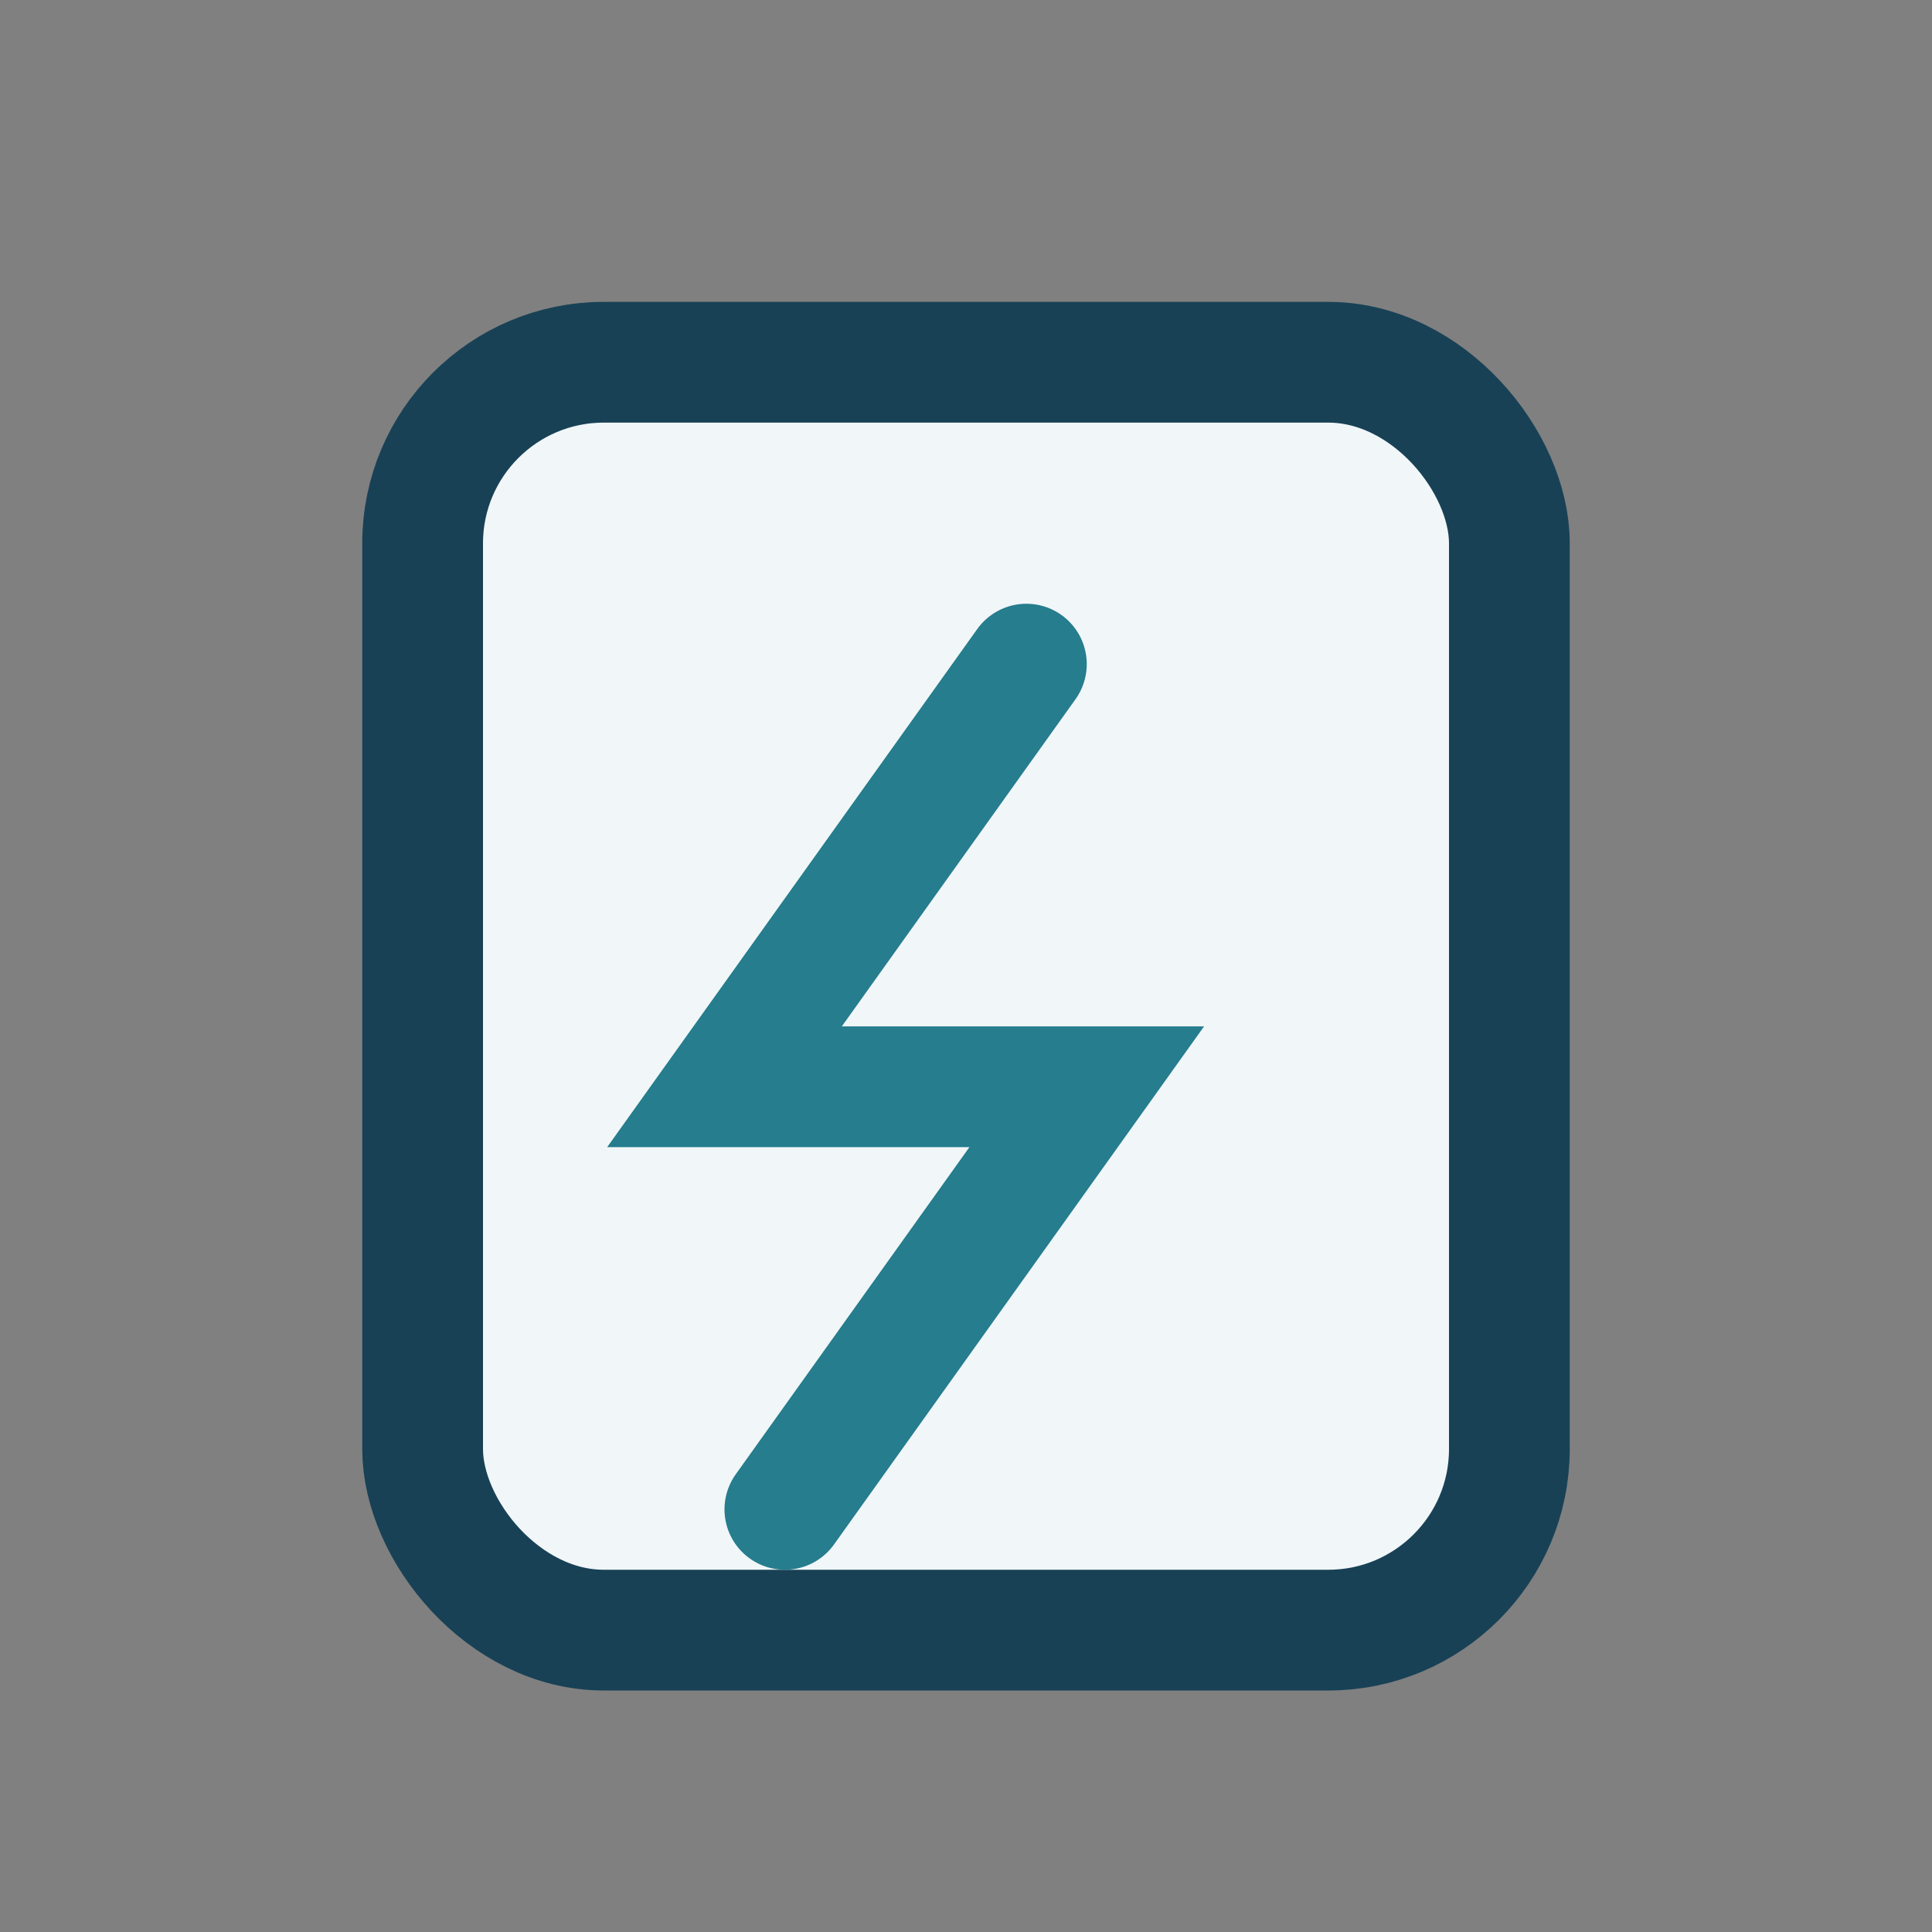 <?xml version="1.0" encoding="UTF-8"?>
<svg xmlns="http://www.w3.org/2000/svg" width="32" height="32" viewBox="0 0 32 32"><rect x="0" y="0" width="32" height="32" fill="#808080" stroke="none"/><rect x="7" y="6" width="18" height="21" rx="3" fill="#F1F6F8" stroke="#184156" stroke-width="2"/><path d="M17 11l-5 7h6l-5 7" stroke="#257D8E" stroke-width="2" fill="none" stroke-linecap="round"/></svg>